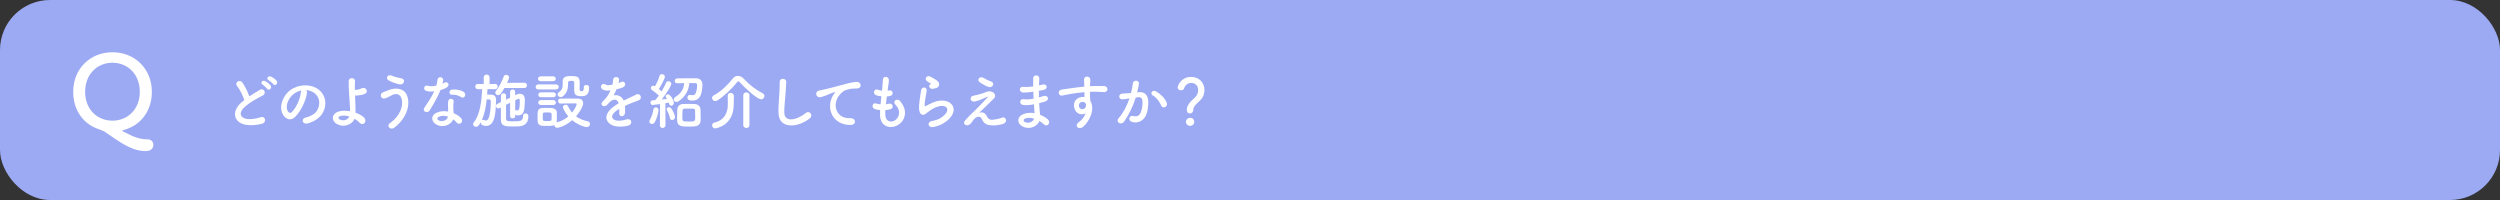 <?xml version="1.0" encoding="UTF-8"?>
<svg id="b" data-name="レイヤー 2" xmlns="http://www.w3.org/2000/svg" width="1000" height="80" viewBox="0 0 1000 80">
  <rect x="0" y="0" width="1000" height="80" fill="#333333" stroke="none"/>
  <g id="c" data-name="レイヤー 1">
    <rect width="1000" height="80" rx="20" ry="20" style="fill: #9ca9f3;"/>
    <path d="M58.37,60.43c-3.18,0-6.28-.82-12.28-4.85-1.51-1.02-2.86-2-4.16-2.86-.69-.45-1.84-.82-2.61-1.1-6-2.08-10.04-7.51-10.04-14.89,0-9.18,6.73-15.83,15.71-15.83s15.75,6.65,15.75,15.83c0,8-4.81,13.75-11.67,15.38-.04,0-.12,.08-.12,.16s.08,.2,.37,.37c4.9,2.53,6.81,3.06,9.79,3.1,1.43,0,2.24,1.1,2.24,2.24,0,1.22-.9,2.45-2.98,2.45Zm-2.45-23.71c0-7.06-4.9-11.63-10.94-11.63s-10.93,4.57-10.93,11.63,4.9,11.55,10.93,11.55,10.94-4.53,10.94-11.55Z" style="fill: #fff;"/>
    <g>
      <path d="M94.87,34.44c-1.25-1.54,1.1-2.83,2.06-1.46,1.03,1.46,2.11,3.6,2.81,5.59,1.3-.91,2.66-1.78,4.22-2.64,1.63-.91,2.88,1.39,1.03,2.33-2.45,1.25-4.92,2.64-6.82,4.25-2.38,2.02-2.45,3.82-.58,4.73,1.68,.84,5.11,.22,6.55-.31,2.02-.77,2.74,1.99,.6,2.59-1.9,.53-5.9,1.01-8.28-.19-3.46-1.75-3.31-5.64,.58-8.74,.24-.19,.46-.38,.7-.55-.62-1.9-1.78-4.25-2.88-5.59Zm11.95,1.06c-.26-.41-1.32-1.39-1.78-1.66-1.15-.65-.05-1.97,1.01-1.42,.6,.31,1.73,1.1,2.18,1.73,.82,1.1-.74,2.38-1.42,1.34Zm2.45-1.85c-.29-.41-1.37-1.32-1.82-1.56-1.18-.62-.12-1.97,.96-1.46,.62,.29,1.75,1.06,2.23,1.66,.84,1.08-.67,2.38-1.37,1.37Z" style="fill: #fff;"/>
      <path d="M122.8,37.13c-.38,3.05-2.54,7.58-4.85,9.72-1.85,1.7-3.86,.77-4.92-1.3-1.51-2.98,.1-7.44,3.31-9.67,2.95-2.04,7.34-2.38,10.37-.55,3.72,2.23,4.32,6.65,2.23,10.08-1.13,1.85-3.48,3.34-5.86,3.96-2.11,.55-2.86-1.87-.79-2.35,1.82-.41,3.67-1.44,4.46-2.69,1.7-2.69,1.06-5.83-1.32-7.34-.94-.6-1.94-.89-2.98-.96,.26,.24,.41,.62,.34,1.1Zm-5.33,.46c-2.23,1.73-3.43,4.92-2.42,6.77,.36,.7,.98,1.06,1.58,.53,1.8-1.58,3.48-5.4,3.72-7.99,.02-.29,.1-.55,.22-.74-1.1,.24-2.18,.74-3.1,1.44Z" style="fill: #fff;"/>
      <path d="M134.83,49.65c-2.3-1.25-2.35-3.94,.41-4.97,1.27-.48,3.02-.5,4.78-.19,.02-.53,0-1.06-.02-1.49-.29-4.8-.55-7.08-.53-10.51,0-1.7,2.64-1.58,2.54,0-.07,1.18-.1,2.28-.07,3.46,.31,0,.65-.02,.89-.05,.72-.1,1.39-.34,1.78-.55,1.51-.86,3.07,1.22,1.44,2.14-.46,.24-.98,.41-1.51,.5-.53,.1-1.06,.14-1.46,.19-.34,.05-.7,.05-1.06,.02,.05,1.34,.12,2.83,.17,4.58,.02,.58,.02,1.44,0,2.28,1.25,.43,2.4,1.06,3.26,1.8,1.7,1.46-.02,3.91-1.68,2.16-.55-.58-1.22-1.08-1.94-1.51-.86,2.09-3.96,3.74-6.98,2.14Zm1.08-3.17c-.65,.24-.67,.98-.02,1.32,1.3,.7,3.31,.29,3.82-1.22-1.37-.41-2.74-.48-3.79-.1Z" style="fill: #fff;"/>
      <path d="M155.92,49.29c4.3-3.02,5.62-7.27,4.63-10.06-.67-1.87-2.47-1.97-4.13-.98-.48,.29-1.8,.96-2.33,1.1-1.9,.48-2.5-1.87-.74-2.5,.62-.22,1.39-.48,2.06-.77,2.45-1.08,5.98-.98,7.25,1.78,1.85,4.01-.19,9.7-4.99,13.23-1.58,1.18-3.17-.79-1.75-1.8Zm-.5-17.16c-1.37-.77-.36-2.64,1.32-1.87,1.03,.46,2.4,.84,3.72,1.06,1.97,.34,1.18,2.76-.6,2.42-1.7-.31-3.43-1.03-4.44-1.61Z" style="fill: #fff;"/>
      <path d="M170.54,36.38c-1.46-.41-1.01-2.62,.7-2.06,.79,.26,2.04,.24,3.29-.07,.24-.79,.36-1.56,.48-2.42,.22-1.42,2.33-1.15,2.28,.22-.02,.36-.17,.89-.34,1.46,.29-.14,.55-.26,.77-.41,1.08-.77,2.59,.72,1.06,1.82-.6,.43-1.58,.82-2.57,1.1-1.13,2.71-2.76,5.59-4.3,8.09-.89,1.44-3.19,.5-2.14-1.06,1.34-1.99,2.76-4.03,3.94-6.55-1.22,.24-2.26,.14-3.17-.12Zm4.13,13.51c-2.23-1.13-2.5-3.72-.02-4.82,1.49-.67,3.12-.72,4.61-.46v-.84c0-.6-.05-1.2-.07-1.8-.02-.48,.02-1.15,.12-1.61,.29-1.32,2.4-1.01,2.16,.43-.07,.36-.14,.62-.14,1.13,0,.55,0,1.15,.02,1.85,.02,.46,.07,.96,.1,1.49,1.27,.53,2.33,1.27,2.93,1.92,1.37,1.51-.58,3.22-1.73,1.82-.36-.43-.82-.86-1.37-1.25-.7,1.92-3.7,3.6-6.6,2.14Zm.77-3.14c-.65,.34-.7,1.03,.02,1.39,1.44,.72,3.38,.02,3.65-1.27,.02-.07,0-.17,.02-.24-1.22-.41-2.52-.46-3.7,.12Zm5.35-8.86c-1.32,.07-1.42-1.92,.12-2.06,1.58-.14,3.26,.14,4.42,.84,1.63,.98,.38,2.98-.79,2.23-1.13-.72-2.35-1.08-3.74-1.01Z" style="fill: #fff;"/>
      <path d="M198.02,35.69l-3.02-.05c-.05,.72-.1,1.46-.14,2.21,.29-.02,.58-.02,.86-.02,1.44,0,2.71,.14,2.71,2.14v.14c-.14,4.94-.36,10.25-4.01,10.25-.36,0-2.11-.07-2.11-1.37v-.14c-.67,1.18-1.13,1.87-1.87,1.87-.62,0-1.22-.48-1.22-1.06,0-.22,.07-.41,.24-.62,2.62-3.26,3.17-8.64,3.41-13.37l-1.68,.02h-.02c-.7,0-1.06-.53-1.06-1.06s.36-1.06,1.06-1.06h.02l2.3,.05-.02-2.69c0-.74,.58-1.1,1.18-1.1s1.18,.36,1.18,1.1v2.69l2.23-.05h.02c.7,0,1.01,.5,1.01,1.03s-.36,1.08-1.03,1.08h-.02Zm-3.34,4.08c-.31,2.95-.86,5.93-1.99,8.33,.12-.1,.31-.17,.53-.17,.12,0,.29,.02,.43,.1,.26,.12,.48,.17,.7,.17,.46,0,1.87-.05,1.97-7.66,0-.5-.26-.74-.65-.77h-.98Zm7.08-4.56c-1.25,2.18-1.75,2.86-2.52,2.86-.58,0-1.13-.43-1.13-1.01,0-.22,.1-.48,.29-.72,1.42-1.75,2.35-3.72,3.07-5.71,.17-.48,.58-.7,.98-.7,.6,0,1.18,.41,1.18,1.03,0,.46-.72,1.99-.82,2.18l6.94-.05c.7,0,1.03,.53,1.03,1.06s-.34,1.06-1.03,1.06h-7.99Zm4.32,11.28c0,.58-.5,.86-1.01,.86s-1.03-.29-1.03-.86v-5.38c-.55,.29-1.1,.58-1.63,.84,0,2.04,0,4.1,.02,5.5,0,1.03,.58,1.08,2.64,1.08,3,0,4.15,0,4.15-2.16,0-.7,.48-1.01,.98-1.01,.34,0,1.15,.14,1.15,1.18,0,2.28-1.13,3.72-3.48,3.98-.55,.05-1.44,.07-2.35,.07-3.46,0-5.11-.07-5.16-2.62-.02-1.58-.02-3.29-.02-4.99l-.58,.29c-.17,.07-.31,.12-.46,.12-.53,0-.91-.5-.91-1.01,0-.31,.14-.62,.53-.82l1.44-.72c0-.89,.02-1.73,.02-2.57,0-.67,.53-.98,1.03-.98s1.01,.31,1.01,.94v.02c0,.5-.02,1.06-.02,1.61l1.63-.77v-2.35c0-.62,.5-.94,1.03-.94s1.01,.31,1.01,.94v1.37l.7-.34c.36-.19,.77-.26,1.15-.26,1.97,0,2.02,1.8,2.02,2.62,0,.96-.1,2.11-.17,3-.22,2.26-1.08,3.02-2.57,3.02-.67,0-.86-.05-1.13-.26v.6Zm0-2.28c.12-.1,.24-.14,.41-.14,.05,0,.14,0,.22,.02,.14,.05,.26,.07,.38,.07,.24,0,.82-.12,.82-3.41,0-1.2-.12-1.27-.36-1.27-.07,0-.14,.02-.24,.07-.31,.14-.72,.34-1.22,.58v4.08Z" style="fill: #fff;"/>
      <path d="M215.32,35.78c-.7,0-1.06-.5-1.06-1.01s.36-1.01,1.06-1.01h7.1c.72,0,1.06,.5,1.06,1.01s-.34,1.01-1.06,1.01h-7.1Zm8.78,5.62c-.58,0-.86-.48-.86-.98s.29-.98,.84-.98c.94-.02,2.16-.02,3.43-.02s2.57,0,3.65,.02c1.54,.02,2.11,.89,2.11,1.82,0,1.37-1.46,3.67-2.86,5.28,1.25,.91,2.81,1.58,4.68,1.97,.62,.12,.91,.6,.91,1.08,0,.62-.46,1.25-1.32,1.25-1.03,0-3.77-1.06-5.81-2.76-3.1,2.71-5.9,3.05-6,3.05-.62,0-1.1-.55-1.18-1.1-.6,.31-1.25,.34-2.95,.34-.67,0-1.37-.02-1.85-.05-1.13-.07-1.82-.84-1.85-1.9-.02-.53-.02-1.01-.02-1.49,0-.67,0-1.3,.02-1.9,.02-.91,.6-1.75,1.8-1.82,.55-.02,1.18-.05,1.8-.05,.77,0,1.51,.02,2.09,.05,.94,.05,1.97,.67,1.99,1.7,.02,.55,.02,1.15,.02,1.75s0,1.2-.02,1.73c0,.19-.05,.38-.1,.55,1.8-.38,3.41-1.27,4.7-2.38-1.34-1.58-2.16-3.29-2.16-3.67,0-.6,.6-1.01,1.15-1.01,.36,0,.72,.17,.89,.58,.43,.96,.96,1.82,1.61,2.59,1.2-1.44,1.85-3.02,1.85-3.38,0-.29-.36-.31-.53-.31h-1.54c-1.49,0-3.17,.02-4.49,.05h-.02Zm-7.8-8.91c-.72,0-1.1-.5-1.1-.98s.38-.98,1.1-.98h4.99c.67,0,1.01,.48,1.01,.98s-.34,.98-1.01,.98h-4.99Zm.05,9.5c-.7,0-1.06-.5-1.06-.98s.36-.98,1.06-.98h4.99c.67,0,1.01,.48,1.01,.98s-.34,.98-1.01,.98h-4.99Zm0-3.1c-.7,0-1.03-.5-1.03-.98,0-.5,.34-.98,1.03-.98h4.99c.67,0,1.01,.48,1.01,.98s-.34,.98-1.01,.98h-4.99Zm4.3,7.83c0-.38,0-.77-.02-1.1-.05-.62-.58-.65-1.8-.65-.34,0-.67,0-1.03,.02-.7,.05-.7,.46-.7,1.73,0,.38,.02,.77,.02,1.13,.02,.5,.48,.58,1.7,.58,1.37,0,1.78-.14,1.8-.6,.02-.34,.02-.72,.02-1.1Zm12.87-11.91c0-.58,.48-.82,.98-.82,.55,0,1.15,.31,1.15,.84v.17c0,2.93-1.32,3.48-3.14,3.48-2.57,0-2.83-.96-2.83-2.79,0-.89,.02-1.92,.02-2.64,0-.67-.55-.7-1.01-.7-.86,0-1.44,0-1.44,.74,0,2.23-.24,3.98-2.16,5.47-.26,.22-.55,.29-.82,.29-.7,0-1.25-.58-1.25-1.13,0-.26,.12-.53,.41-.72,1.39-.91,1.66-1.87,1.66-3.6,0-.29-.02-.6-.02-.94v-.05c0-1.9,1.92-1.99,3.22-1.99,2.86,0,3.6,.29,3.6,2.88,0,.77-.05,1.39-.05,2.06v.34c0,.48,.22,.79,.77,.79,.82,0,.91-.62,.91-1.46v-.24Z" style="fill: #fff;"/>
      <path d="M247.39,33.26c.38-.14,.74-.29,1.01-.43,1.32-.79,2.62,1.2,.84,2.09-.6,.29-1.63,.58-2.64,.79-.31,.77-.72,1.63-1.15,2.42,1.66-.29,3.24,.31,4.03,2.09,.98-.5,1.99-1.01,2.93-1.42,.58-.24,1.22-.53,1.87-.89,1.8-1.01,2.88,1.39,1.34,2.16-.77,.38-1.32,.5-2.59,.98-1.01,.38-2.09,.86-3.05,1.32,.07,.79,.1,1.78,.05,2.64-.05,.96-.67,1.46-1.27,1.49-.6,.02-1.15-.43-1.08-1.37,.02-.5,.05-1.06,.05-1.56-.22,.12-.43,.24-.62,.36-2.98,1.92-2.62,3.36-1.27,4.03,1.27,.65,3.62,.17,4.75-.19,2.11-.65,2.78,1.94,.58,2.52-1.42,.36-4.68,.72-6.55-.34-3.24-1.82-2.66-5.06,1.68-7.92,.34-.22,.72-.48,1.18-.74-.65-2.02-2.5-1.78-4.06,.02-.02,.02-.07,.07-.1,.1-.22,.26-.38,.48-.55,.62-1.32,1.18-3.07-.19-1.63-1.49,.62-.58,1.44-1.44,1.94-2.26,.41-.67,.79-1.39,1.13-2.14-1.3,.19-2.21,.12-2.98-.26-1.73-.86-.55-3.12,1.13-1.99,.46,.31,1.42,.19,2.26,.05,.1-.02,.24-.02,.36-.05,.17-.7,.22-1.18,.26-2.02,.1-1.44,2.35-1.3,2.4-.12,.02,.48-.07,.94-.19,1.39l-.05,.1Z" style="fill: #fff;"/>
      <path d="M260.78,49.58c-.55,0-1.06-.38-1.06-.94,0-.22,.07-.43,.22-.67,.67-1.1,1.25-2.78,1.42-4.18,.07-.58,.5-.84,.96-.84,.55,0,1.1,.38,1.1,1.06,0,.86-.74,3.67-1.58,4.97-.26,.41-.67,.6-1.06,.6Zm3.17,.48l.07-8.42s-2.66,.36-2.95,.36c-.58,0-.89-.5-.89-.98,0-.43,.26-.86,.77-.89,.31-.02,.7-.05,1.13-.07,.46-.5,.96-1.13,1.44-1.82-.82-.84-2.14-1.82-2.71-2.21-.31-.22-.46-.5-.46-.79,0-.48,.38-.96,.96-.96,.17,0,.34,.05,.53,.14l.14,.07c.67-1.08,1.51-2.83,1.82-4.13,.12-.48,.53-.7,.96-.7,.58,0,1.2,.38,1.2,1.01,0,.79-1.63,3.77-2.42,4.94,.38,.31,.74,.65,1.08,.96,.74-1.22,1.42-2.5,1.82-3.48,.17-.43,.53-.6,.89-.6,.6,0,1.2,.43,1.2,1.06s-1.78,3.62-3.82,6.24c.79-.1,1.54-.17,2.09-.24-.53-.74-.55-.82-.55-1.03,0-.46,.46-.79,.94-.79,1.03,0,2.35,2.5,2.35,3.38,0,.7-.53,1.18-1.06,1.18-.36,0-.7-.24-.84-.77-.05-.14-.07-.31-.12-.46-.34,.07-.82,.14-1.37,.24l.05,8.76c0,.74-.58,1.13-1.15,1.13s-1.1-.36-1.1-1.1v-.02Zm3.98-2.93c-.17-1.01-.7-2.26-1.1-2.95-.12-.19-.17-.36-.17-.53,0-.48,.43-.79,.91-.79,.29,0,.6,.12,.84,.38,.77,.86,1.61,3,1.61,3.55,0,.74-.6,1.22-1.15,1.22-.43,0-.84-.26-.94-.89Zm2.93-13.83c-.65,0-.96-.46-.96-.94s.34-.98,.98-1.01c1.27-.02,2.93-.05,4.51-.05,1.1,0,2.21,.02,3.12,.02,1.42,.02,2.47,.82,2.47,2.67,0,.29-.07,2.38-.6,3.82-.6,1.66-1.75,2.42-3.38,2.42-1.01,0-2.02-.1-2.02-1.18,0-.55,.34-1.1,.94-1.1,.1,0,.17,0,.26,.02,.29,.07,.55,.12,.79,.12,.7,0,1.15-.36,1.42-1.1,.12-.31,.48-1.73,.48-2.9,0-.58-.31-.84-.77-.84-.67-.02-1.51-.02-2.38-.02-.26,3.24-1.8,5.57-4.2,7.22-.34,.24-.67,.34-.96,.34-.62,0-1.06-.48-1.06-1.01,0-.34,.19-.72,.65-1.01,2.14-1.32,3.34-3.02,3.53-5.52-1.03,0-2.02,.02-2.81,.05h-.02Zm7.03,17.26c-.62,.05-1.39,.07-2.18,.07-2.93,0-4.75,0-4.85-2.35-.02-.41-.02-.84-.02-1.3,0-1.13,.05-2.33,.07-3.17,.05-1.27,.94-2.14,2.26-2.21,.67-.02,1.44-.05,2.18-.05,.89,0,1.78,.02,2.5,.05,1.2,.05,2.3,.86,2.35,2.11,.02,.89,.07,2.18,.07,3.29,0,.46,0,.86-.02,1.22-.05,1.3-.86,2.21-2.35,2.33Zm.14-6.31c-.05-.82-.41-.82-2.54-.82-.58,0-1.18,0-1.61,.02-.91,.02-.94,.41-.94,3.34,0,1.82,.05,1.82,2.62,1.82,2.21,0,2.52-.02,2.52-1.61,0-.89-.02-2.09-.05-2.76Z" style="fill: #fff;"/>
      <path d="M304.39,39.72c-1.49,0-6.58-4.66-8.4-6.74-.22-.26-.43-.43-.65-.43-.17,0-.38,.14-.6,.43-1.92,2.47-5.11,5.45-7.63,7.1-.36,.24-.7,.34-1.01,.34-.74,0-1.27-.6-1.27-1.22,0-.41,.22-.84,.74-1.1,2.74-1.42,5.74-4.32,7.51-6.67,.55-.72,1.3-1.08,2.09-1.08s1.58,.34,2.26,1.08c2.3,2.47,4.9,4.49,7.7,5.93,.46,.24,.65,.62,.65,1.01,0,.67-.6,1.37-1.39,1.37Zm-13.3-1.49c0-.72,.58-1.08,1.18-1.08s1.25,.38,1.27,1.1v.55c0,.98-.02,2.69-.05,3.26-.14,8.21-7.06,9.29-7.39,9.29-.84,0-1.25-.62-1.25-1.22,0-.48,.26-.96,.82-1.08,4.46-.96,5.45-4.54,5.45-7.08,0-.77-.02-2.95-.02-3.72v-.02Zm6.22-.17c0-.74,.6-1.1,1.22-1.1s1.25,.38,1.25,1.1v12c0,.74-.62,1.13-1.22,1.13s-1.25-.38-1.25-1.13v-12Z" style="fill: #fff;"/>
      <path d="M311.4,45.31c-.1-2.52,.17-4.56,.29-7.1,.07-1.56,.24-3.91,.19-5.4-.05-1.78,2.66-1.63,2.62-.05-.05,1.51-.22,3.79-.34,5.4-.17,2.54-.53,4.73-.43,7.06,.14,3.5,4.42,3.26,8.59-.02,1.56-1.22,3.02,.98,1.66,2.09-4.68,3.82-12.36,4.51-12.58-1.97Z" style="fill: #fff;"/>
      <path d="M333.04,38.49c.24-.46,.46-.84,.77-1.25,.38-.5,.26-.48-.19-.34-1.8,.58-1.39,.58-3.02,1.2-.77,.29-1.44,.53-2.16,.72-2.11,.58-2.74-2.18-.82-2.59,.5-.12,1.9-.38,2.66-.58,1.18-.29,3.26-.77,5.71-1.46,2.47-.7,4.44-1.27,6.55-1.42,1.49-.1,1.9,1.08,1.63,1.85-.14,.41-.67,.89-2.35,.79-1.22-.07-2.76,.38-3.58,.67-1.34,.48-2.54,1.92-3.07,2.81-2.11,3.53-.5,8.57,4.87,8.38,2.52-.1,2.66,2.74,.12,2.71-7.25-.02-9.75-6.67-7.13-11.5Z" style="fill: #fff;"/>
      <path d="M354.14,46.01c.14,3.43,3.89,3.29,5.14,.62,.84-1.8,.17-3.38-1.18-4.85-1.25-1.37,.82-2.64,1.87-1.42,1.87,2.16,2.54,4.44,1.63,6.86-1.73,4.56-9.38,5.35-9.58-1.06-.02-.67-.02-1.39,.02-2.14-.86-.07-1.54-.22-1.85-.29-1.94-.53-1.2-2.81,.17-2.35,.55,.17,1.18,.31,1.85,.36,.1-1.06,.22-2.11,.34-3.19-.91-.12-1.68-.29-1.99-.41-1.82-.62-.77-2.83,.5-2.3,.53,.22,1.13,.38,1.73,.46,.02-.29,.07-.6,.1-.89,.14-1.51,.19-2.42,.26-3.55,.12-1.68,2.4-1.3,2.4,.12,0,1.13-.24,2.04-.41,3.46-.02,.29-.07,.58-.1,.86,.22-.02,.41-.07,.6-.12,1.56-.36,1.97,1.78,.55,2.18-.48,.14-.96,.19-1.46,.24-.14,1.08-.26,2.11-.36,3.12,.41-.05,.79-.12,1.15-.22,1.58-.43,2.18,1.68,.77,2.16-.65,.22-1.39,.34-2.14,.38-.05,.7-.05,1.34-.02,1.94Z" style="fill: #fff;"/>
      <path d="M373.22,50.83c-1.94,.38-2.57-1.99-.53-2.4,1.25-.24,2.47-.6,3.22-1.03,2.64-1.54,3.36-3.19,2.86-4.15s-2.26-1.32-4.8-.17c-1.42,.65-2.93,1.78-3.22,2.06-1.42,1.37-2.38,.7-2.81-.14-.43-.84-.38-2.33-.19-4.08,.19-1.75,.5-3.6,.7-4.82,.24-1.54,2.42-1.49,2.21,.24-.12,1.01-.38,2.35-.58,3.5-.19,1.18-.31,2.06-.14,2.5,.07,.19,.19,.19,.41,.07,.48-.26,1.61-.89,2.74-1.37,7.25-3.14,12.36,3.34,4.25,8.3-1.01,.62-2.52,1.18-4.1,1.49Zm-.1-15.31c-1.15,.29-2.02-1.25-1.01-1.8,.12-.07,.36-.19,.19-.31-.5-.31-1.32-.7-1.7-1.13-1.03-1.13,.55-2.4,1.75-1.54,.43,.31,1.25,.67,1.94,1.13s1.32,1.03,1.37,1.75c.05,.7-.31,1.49-1.51,1.68-.31,.05-.65,.12-1.03,.22Z" style="fill: #fff;"/>
      <path d="M394.65,46.32c.41,.89,.98,1.63,2.14,1.58,1.06-.05,2.71-.29,3.79-.77,1.82-.82,2.69,1.66,.77,2.38-1.44,.53-3.72,.82-5.45,.58-1.58-.24-2.57-1.01-3.14-2.47-.53-1.3-2.3-1.49-3.86,1.01-.84,1.34-1.54,1.46-2.02,1.49-.79,.05-1.87-.74-.82-1.94,.79-.91,2.04-2.28,2.88-3.02s1.51-1.49,2.28-2.23c1.1-1.08,2.66-2.69,3.86-4.08,.26-.31,.1-.26-.12-.17-1.78,.86-3.46,1.56-4.94,1.9-2.04,.46-2.38-2.04-.72-2.28,1.08-.17,2.95-.65,4.22-1.13,.62-.24,1.2-.53,1.87-.62,1.99-.26,3.46,1.54,2.21,2.83-1.13,1.2-4.75,4.54-5.95,5.74,.91-.34,2.3-.29,3,1.22Zm-2.86-13.51c-1.22-.98,.22-2.54,1.63-1.66,.82,.5,1.8,1.03,3,1.44,1.75,.6,.6,2.76-1.06,2.18-1.42-.5-3.07-1.56-3.58-1.97Z" style="fill: #fff;"/>
      <path d="M413.09,36.72c-1.25,.19-2.45,.31-3.77,.29-1.85-.05-1.94-2.54,.24-2.28,.98,.12,2.09,.07,3.72-.17-.02-1.27-.02-2.4,0-3.17,.05-1.85,2.54-1.42,2.45-.02-.07,.86-.12,1.82-.14,2.78,.5-.1,1.06-.24,1.63-.36,1.58-.36,2.23,1.87,.14,2.21-.65,.1-1.25,.22-1.8,.31,0,.89,0,1.78,.02,2.66,.58-.17,1.18-.34,1.82-.55,1.78-.58,2.69,1.63,.55,2.23-.84,.24-1.61,.46-2.3,.62,.05,.82,.1,1.56,.17,2.26,.07,.65,.14,1.51,.19,2.38,1.2,.46,2.23,1.1,2.98,1.7,1.61,1.32,.05,3.5-1.46,2.11-.5-.46-1.1-.91-1.75-1.3-.84,2.04-3.77,3.65-6.72,2.18-2.28-1.13-2.42-3.82,.19-4.92,1.46-.62,3.07-.67,4.58-.41-.02-.5-.07-1.01-.12-1.56-.05-.58-.1-1.25-.14-1.99-1.9,.36-3.17,.43-4.37,.26-1.7-.24-1.42-2.71,.5-2.3,.7,.14,1.9,.14,3.74-.22-.05-.91-.1-1.85-.12-2.78l-.24,.02Zm-3.1,10.71c-.62,.26-.74,1.03-.07,1.37,1.46,.72,3.34,0,3.7-1.34-1.3-.41-2.57-.48-3.62-.02Z" style="fill: #fff;"/>
      <path d="M429.84,43.53c-.84-2.33,.46-4.06,1.92-4.51,.7-.22,1.42-.31,2.06-.22-.02-.53-.05-1.25-.07-1.94-2.02,.19-4.01,.48-5.26,.67-1.73,.26-2.86,.58-3.58,.7-1.61,.29-2.09-2.11-.19-2.42,.96-.17,2.52-.34,3.53-.5,1.2-.19,3.36-.46,5.47-.65v-.43c.02-1.49-.12-1.58-.12-2.35,0-1.75,2.42-1.58,2.52-.07,.02,.55-.05,1.66-.1,2.3,0,.12-.02,.24-.02,.36,.7-.05,1.32-.07,1.85-.07,1.18,0,2.02-.02,3.65,0,2.02,.05,1.92,2.59,0,2.45-1.7-.14-2.28-.14-3.77-.17-.55,0-1.13,.02-1.75,.05,.02,.77,.05,1.51,.05,2.21,0,.34,.05,.84,.07,1.37,2.14,3.36-.41,8.45-2.95,10.49-1.61,1.27-3.7-.43-1.61-1.92,1.15-.82,2.16-2.16,2.74-3.53-1.58,.82-3.67,.36-4.44-1.8Zm4.03-2.52c-.34-.29-1.03-.34-1.54-.1-.58,.26-.96,1.01-.7,1.82,.43,1.3,2.52,1.3,2.76-.41,.07-.5,0-.72-.14-.91-.12-.14-.24-.29-.38-.41Z" style="fill: #fff;"/>
      <path d="M455.66,36.86c2.02-.17,3.55,1.01,3.65,3.7,.05,1.68-.19,3.84-.82,5.35-.98,2.38-3.34,3.55-5.64,2.88-1.9-.55-1.13-2.76,.34-2.4,1.37,.34,2.38,.12,3.05-1.3,.55-1.18,.77-2.88,.77-4.15,0-1.46-.5-2.16-1.61-2.06-.36,.02-.72,.07-1.1,.12-1.18,3.72-2.78,6.98-4.66,9.65-1.15,1.63-3.65,.24-2.09-1.51,1.66-1.85,3.14-4.58,4.25-7.8l-.29,.05c-1.03,.19-1.97,.34-2.59,.34-1.63,0-1.61-2.16-.07-2.3,.74-.07,1.49-.05,2.35-.12l1.2-.12c.29-1.06,.6-2.47,.74-3.82,.17-1.56,2.62-1.42,2.42,.19-.1,.82-.41,2.26-.7,3.38l.79-.07Zm8.83,5.4c-.58-1.32-1.66-3.14-3.43-4.13-1.18-.65-.12-2.45,1.37-1.58,1.92,1.13,3.62,2.83,4.27,4.56,.6,1.58-1.56,2.64-2.21,1.15Z" style="fill: #fff;"/>
      <path d="M474.72,44.06c0-3.05,3.14-4.44,4.01-6.02,.36-.65,.53-1.34,.53-1.97,0-2.35-1.78-2.9-2.74-2.9-1.92,0-2.71,1.58-2.9,2.23-.12,.48-.67,.72-1.22,.72-.65,0-1.32-.36-1.32-1.15,0-.89,1.46-4.2,5.42-4.2,2.83,0,5.28,1.97,5.28,5.26,0,.77-.17,1.61-.48,2.4-.86,2.16-4.01,3.38-4.01,5.57,0,.91-.7,1.39-1.34,1.39s-1.22-.43-1.22-1.32Zm1.3,6.29c-.91,0-1.66-.77-1.66-1.58,0-1.06,1.01-1.66,1.66-1.66,.94,0,1.66,.58,1.66,1.66,0,1.15-1.01,1.58-1.66,1.58Z" style="fill: #fff;"/>
    </g>
  </g>
</svg>
